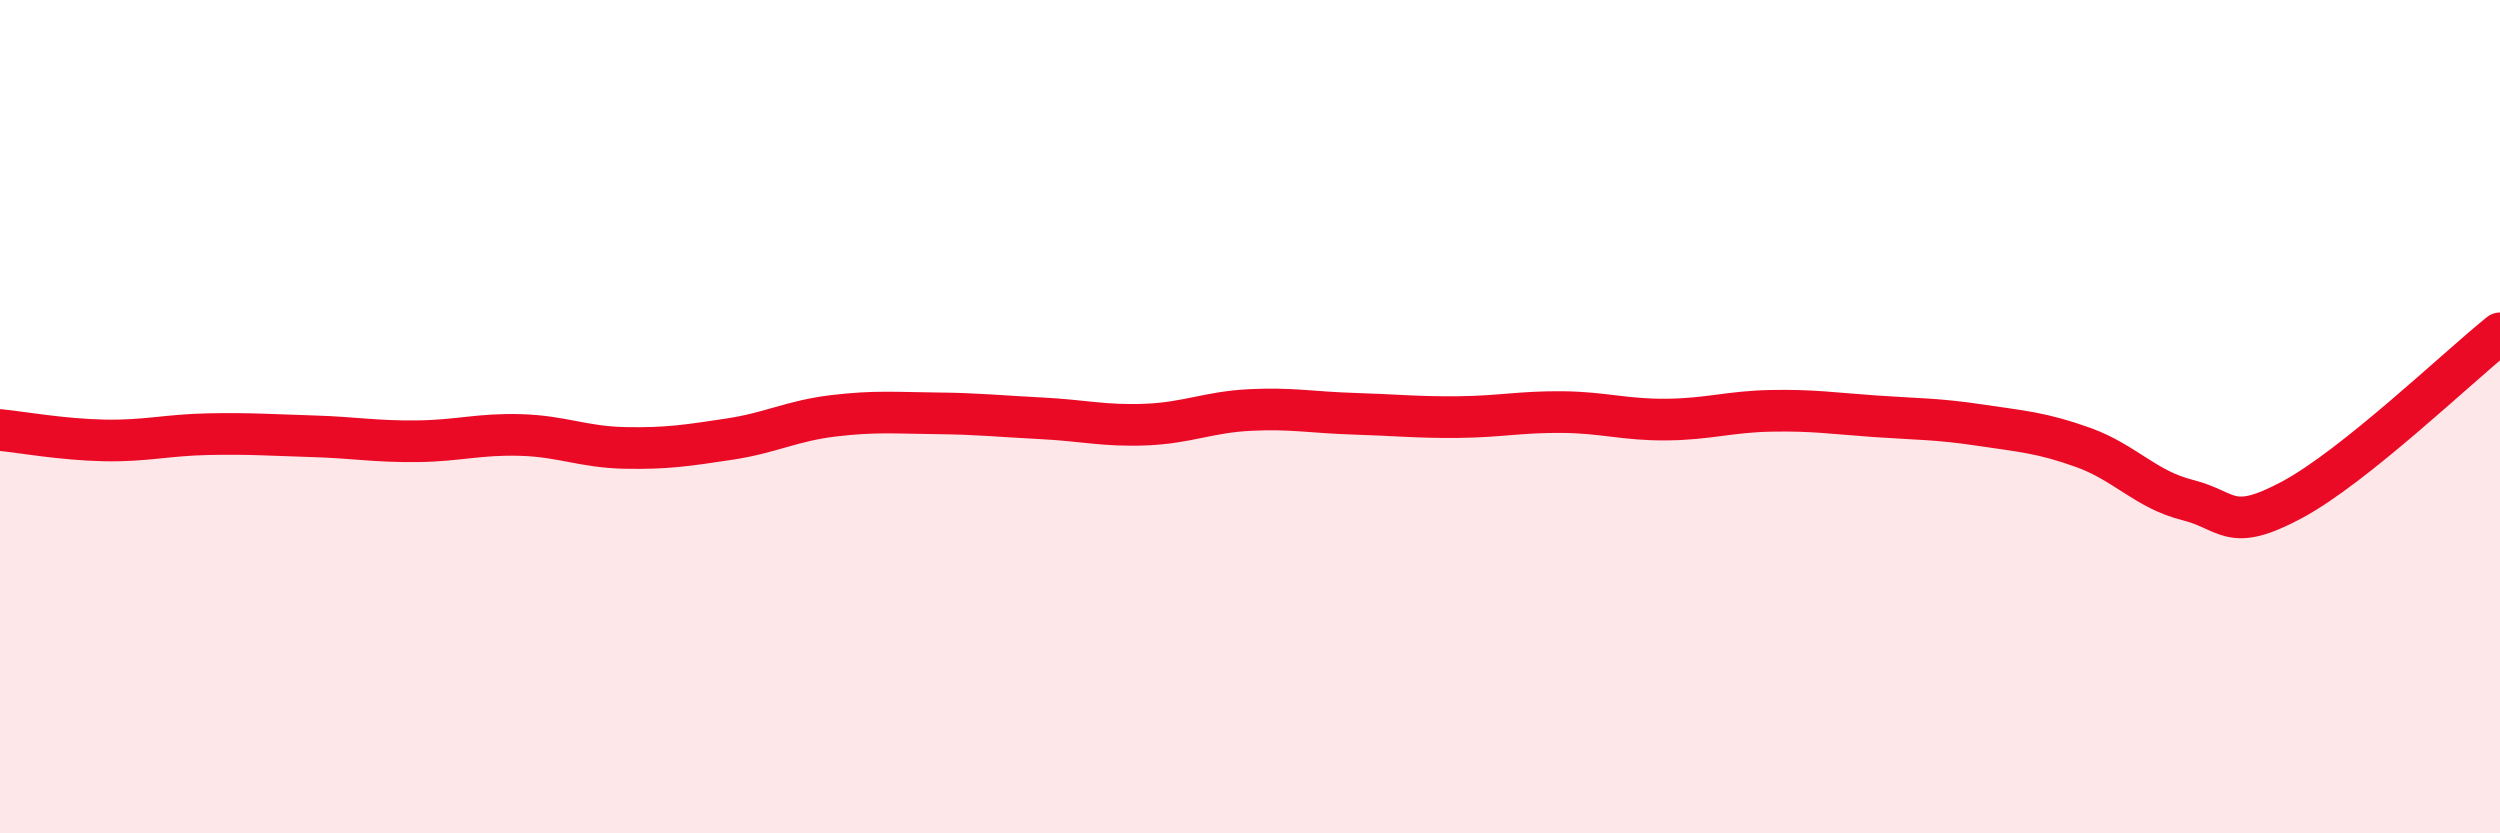 
    <svg width="60" height="20" viewBox="0 0 60 20" xmlns="http://www.w3.org/2000/svg">
      <path
        d="M 0,10.32 C 0.5,10.37 1.5,10.55 2.5,10.57 C 3.5,10.59 4,10.44 5,10.42 C 6,10.4 6.5,10.44 7.5,10.47 C 8.5,10.5 9,10.6 10,10.59 C 11,10.58 11.5,10.41 12.5,10.44 C 13.5,10.47 14,10.73 15,10.75 C 16,10.77 16.5,10.69 17.5,10.54 C 18.5,10.39 19,10.1 20,9.98 C 21,9.86 21.5,9.91 22.5,9.92 C 23.5,9.93 24,9.99 25,10.04 C 26,10.09 26.5,10.23 27.5,10.19 C 28.5,10.15 29,9.89 30,9.84 C 31,9.79 31.5,9.9 32.5,9.93 C 33.5,9.96 34,10.02 35,10.01 C 36,10 36.5,9.88 37.5,9.89 C 38.5,9.9 39,10.08 40,10.07 C 41,10.06 41.5,9.88 42.5,9.86 C 43.5,9.84 44,9.92 45,9.99 C 46,10.06 46.5,10.05 47.5,10.2 C 48.5,10.35 49,10.38 50,10.74 C 51,11.1 51.5,11.75 52.5,12 C 53.5,12.25 53.5,12.8 55,12 C 56.5,11.2 59,8.8 60,8L60 20L0 20Z"
        fill="#EB0A25"
        opacity="0.1"
        stroke-linecap="round"
        stroke-linejoin="round"
      />
      <path
        d="M 0,10.32 C 0.5,10.37 1.5,10.55 2.5,10.57 C 3.5,10.59 4,10.44 5,10.42 C 6,10.4 6.5,10.44 7.5,10.47 C 8.5,10.5 9,10.6 10,10.59 C 11,10.58 11.5,10.41 12.5,10.44 C 13.5,10.47 14,10.73 15,10.75 C 16,10.77 16.5,10.69 17.5,10.54 C 18.5,10.39 19,10.1 20,9.98 C 21,9.86 21.5,9.91 22.5,9.92 C 23.5,9.93 24,9.99 25,10.04 C 26,10.09 26.5,10.23 27.5,10.19 C 28.5,10.15 29,9.89 30,9.84 C 31,9.79 31.5,9.9 32.5,9.93 C 33.5,9.96 34,10.02 35,10.01 C 36,10 36.5,9.88 37.5,9.89 C 38.5,9.9 39,10.08 40,10.07 C 41,10.06 41.5,9.88 42.5,9.86 C 43.5,9.84 44,9.92 45,9.99 C 46,10.06 46.5,10.05 47.5,10.2 C 48.5,10.35 49,10.38 50,10.74 C 51,11.1 51.5,11.75 52.5,12 C 53.5,12.25 53.5,12.8 55,12 C 56.5,11.2 59,8.8 60,8"
        stroke="#EB0A25"
        stroke-width="1"
        fill="none"
        stroke-linecap="round"
        stroke-linejoin="round"
      />
    </svg>
  